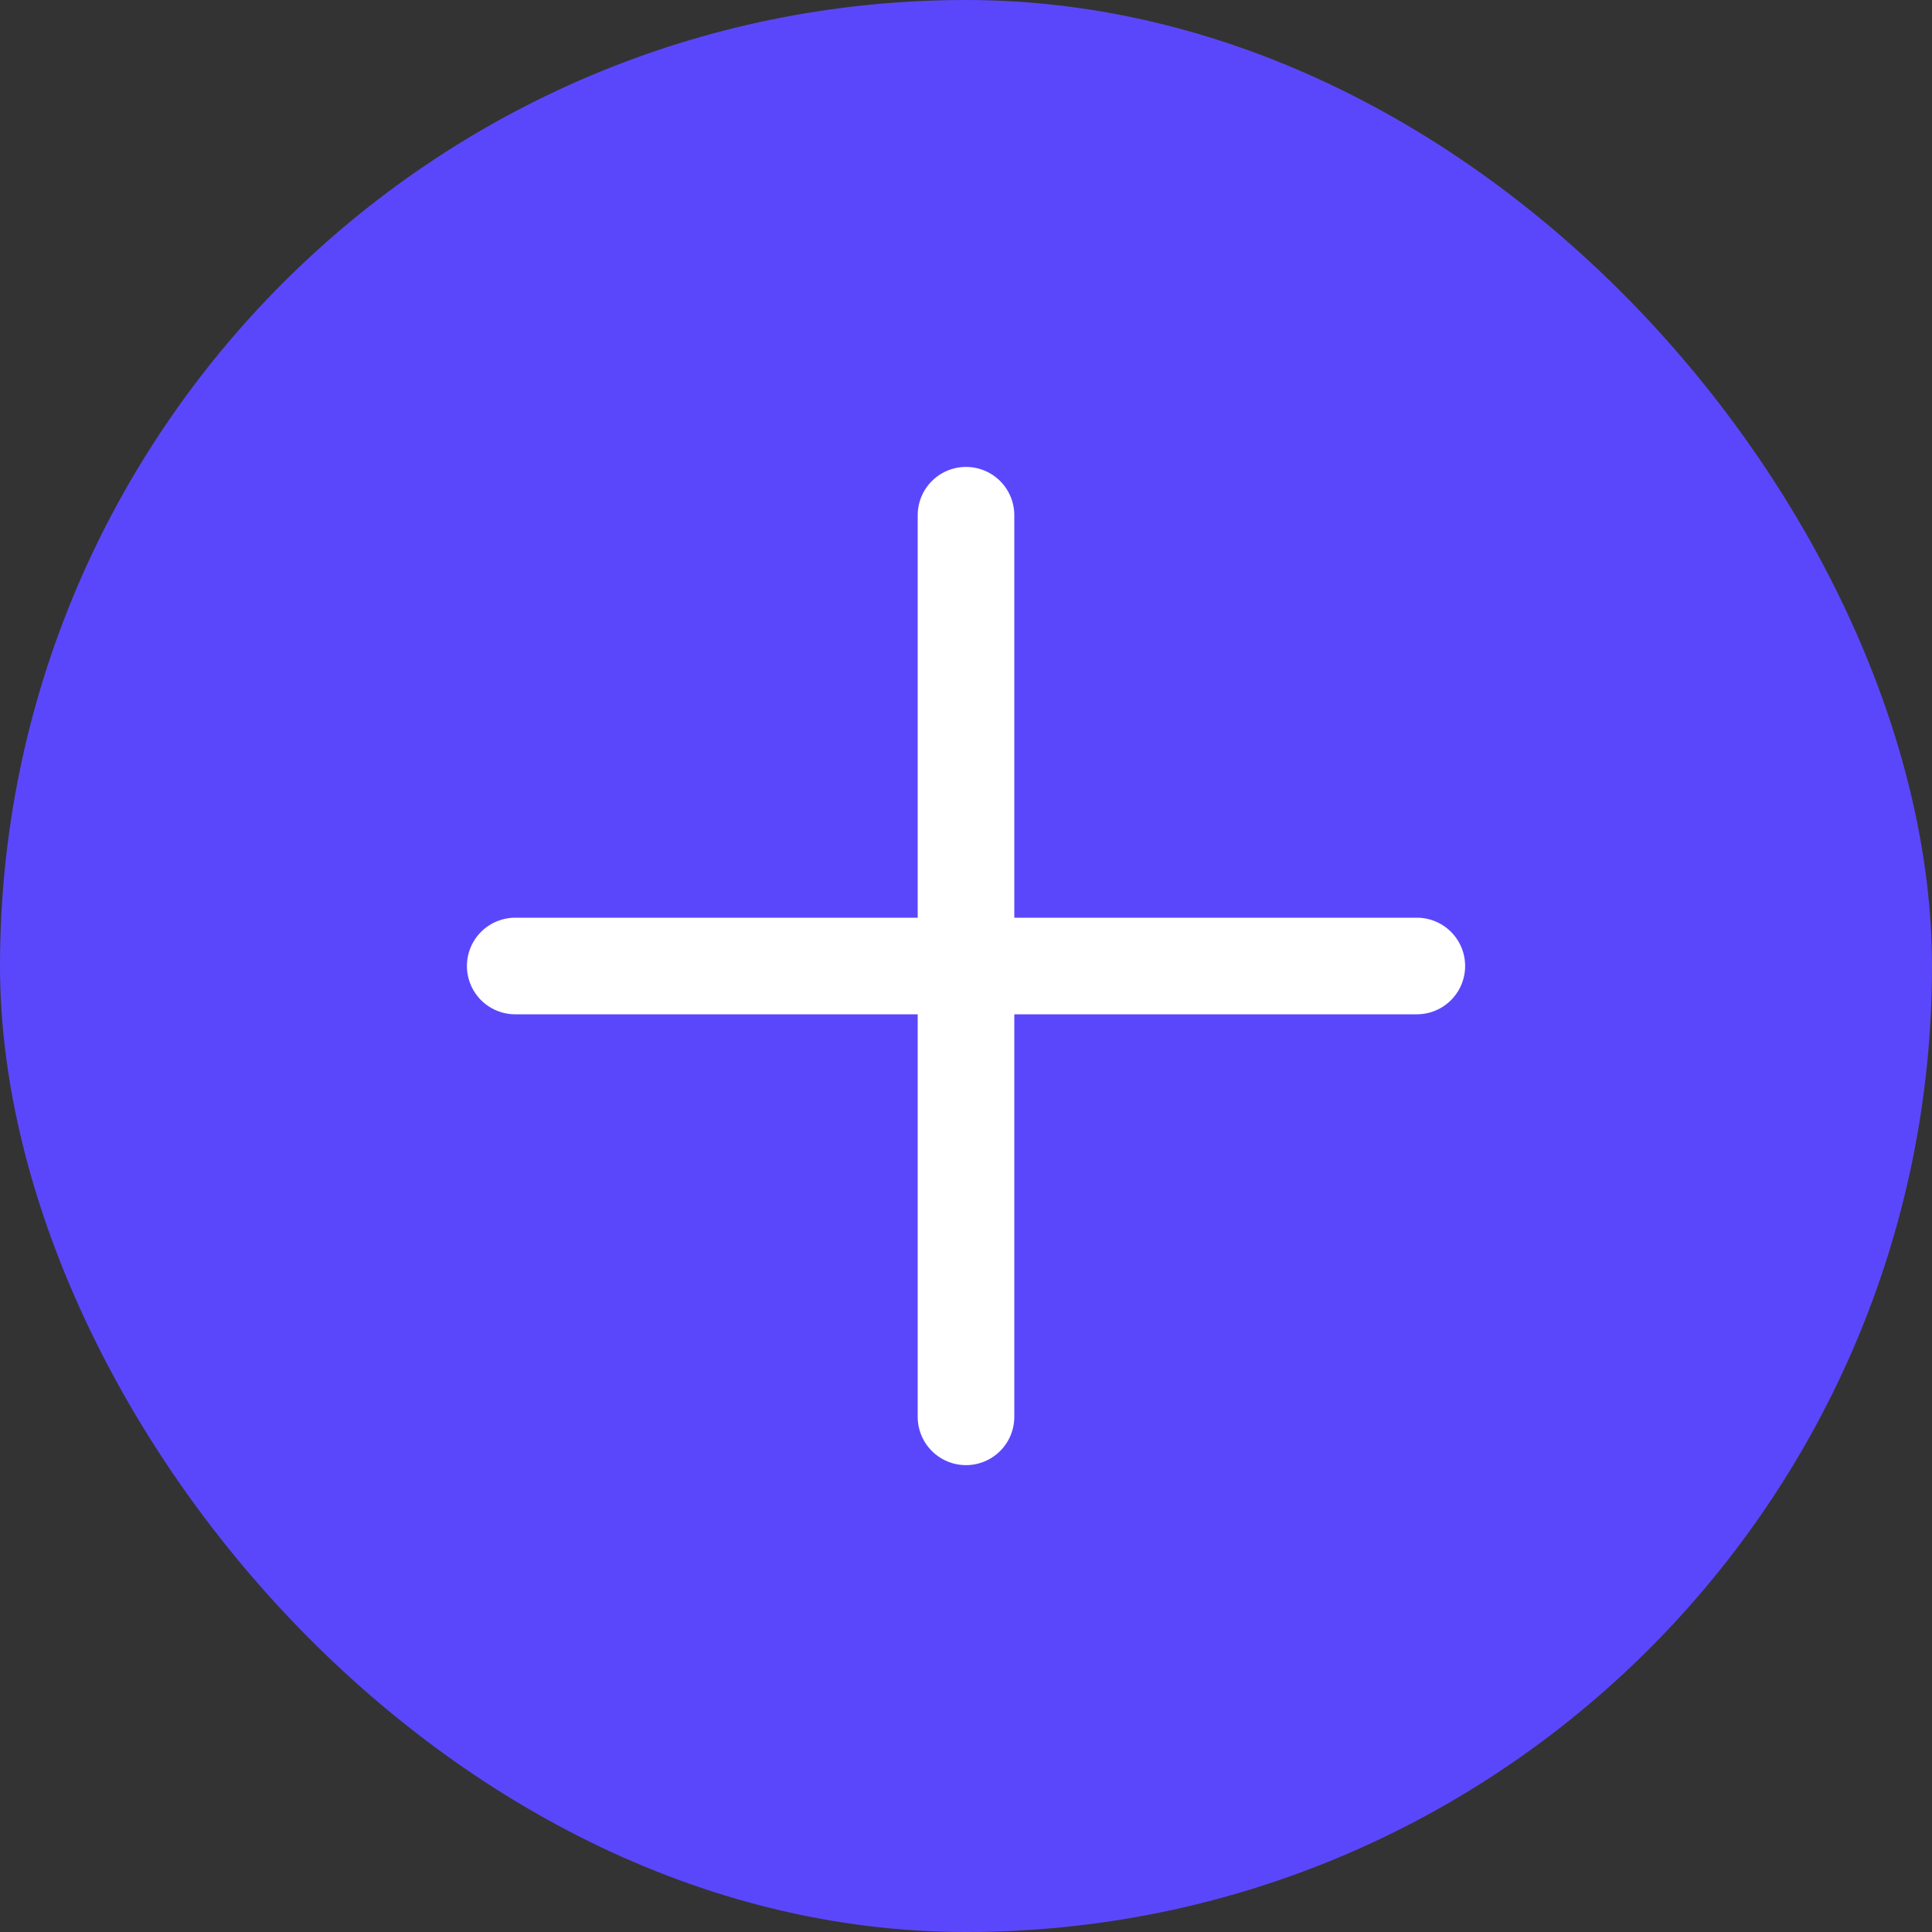 <svg width="40" height="40" viewBox="0 0 40 40" fill="none" xmlns="http://www.w3.org/2000/svg">
<rect x="0" y="0" width="40" height="40" fill="#333333" stroke="none"/>
<rect width="40" height="40" rx="20" fill="#5B47FB"/>
<path d="M20 10.667V29.334M29.334 20H10.667" stroke="white" stroke-width="2" stroke-linecap="round" stroke-linejoin="round"/>
</svg>
